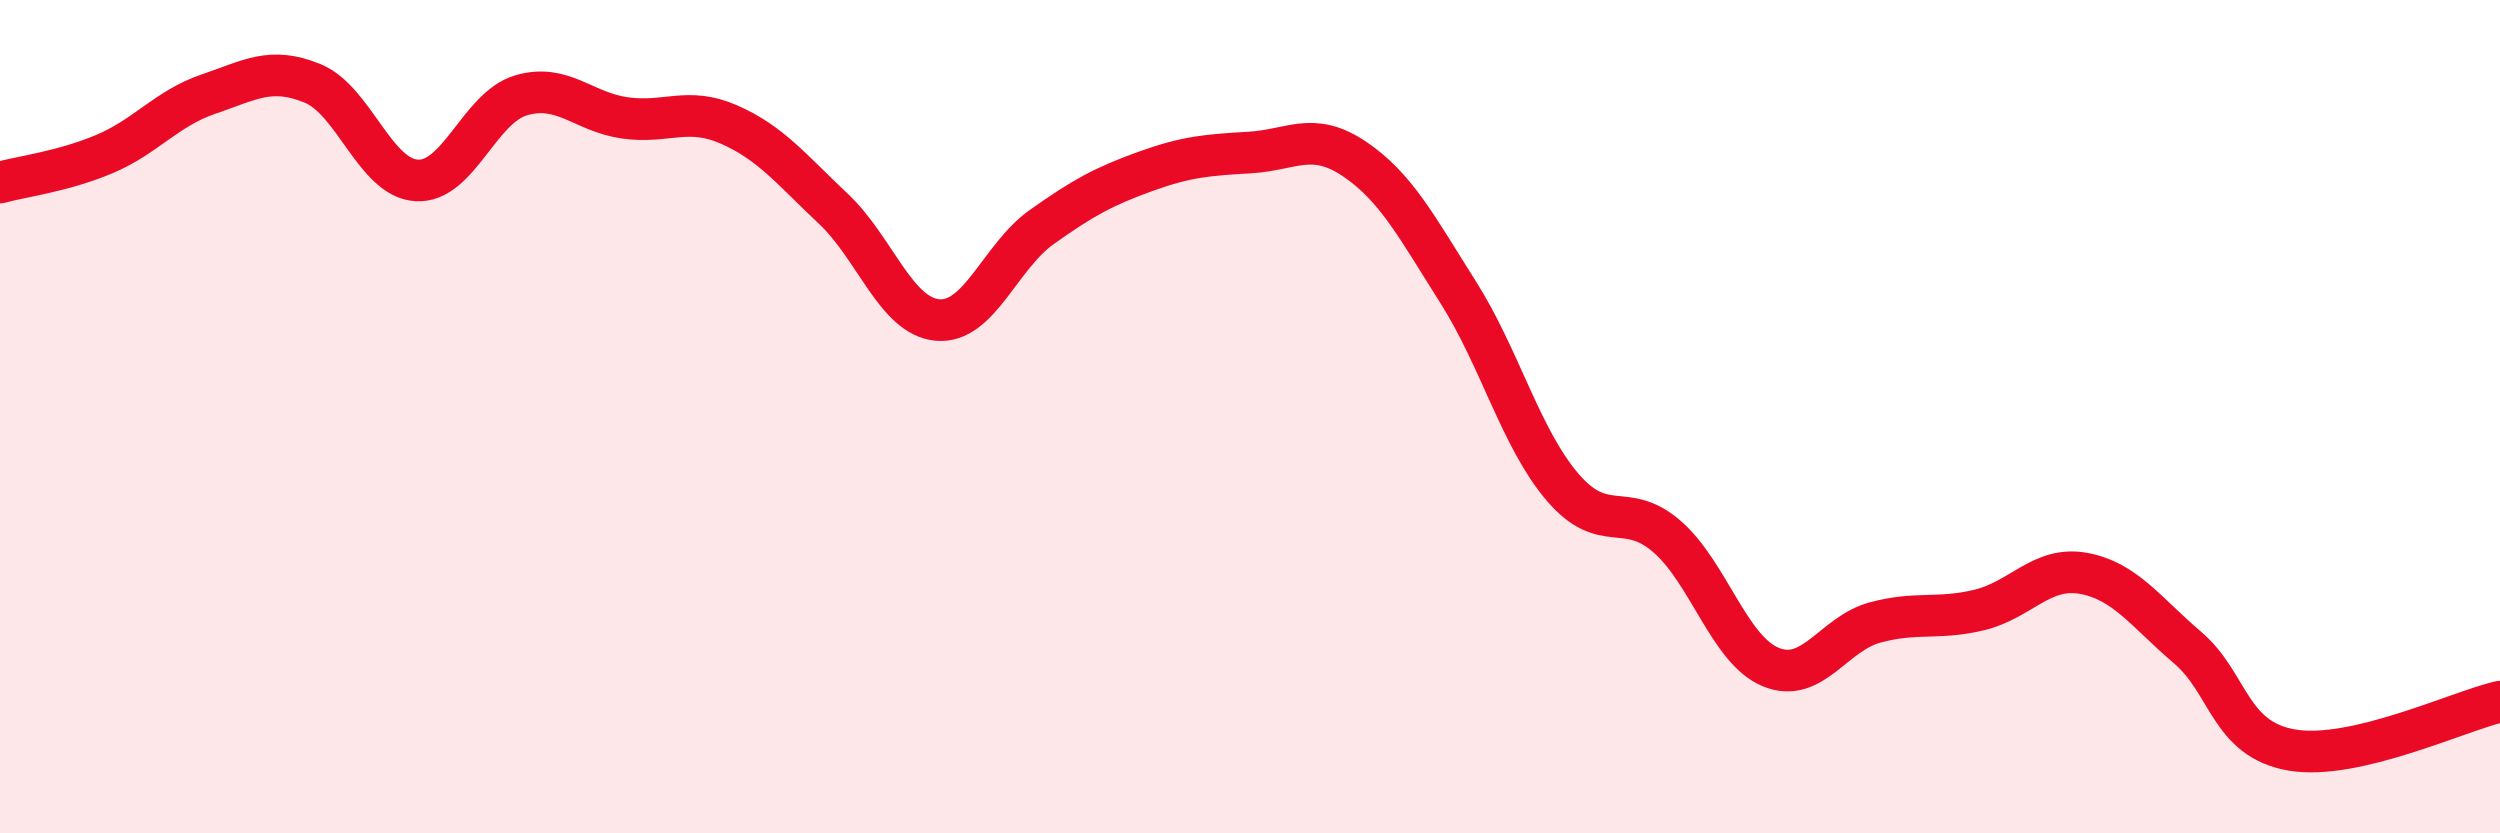 
    <svg width="60" height="20" viewBox="0 0 60 20" xmlns="http://www.w3.org/2000/svg">
      <path
        d="M 0,4.38 C 0.5,4.24 1.5,4.12 2.5,3.7 C 3.5,3.28 4,2.6 5,2.26 C 6,1.92 6.5,1.59 7.5,2 C 8.5,2.41 9,4.27 10,4.33 C 11,4.39 11.5,2.59 12.5,2.29 C 13.5,1.99 14,2.69 15,2.83 C 16,2.97 16.5,2.55 17.5,2.99 C 18.5,3.43 19,4.07 20,5.01 C 21,5.95 21.5,7.59 22.5,7.68 C 23.5,7.77 24,6.16 25,5.45 C 26,4.74 26.5,4.47 27.5,4.11 C 28.5,3.75 29,3.72 30,3.66 C 31,3.6 31.5,3.14 32.5,3.81 C 33.5,4.48 34,5.44 35,7.02 C 36,8.6 36.5,10.52 37.5,11.69 C 38.5,12.86 39,12.01 40,12.87 C 41,13.73 41.5,15.6 42.5,16.01 C 43.5,16.42 44,15.21 45,14.94 C 46,14.67 46.5,14.88 47.5,14.64 C 48.5,14.4 49,13.58 50,13.76 C 51,13.94 51.5,14.69 52.5,15.54 C 53.5,16.39 53.5,17.74 55,18 C 56.5,18.26 59,17.07 60,16.84L60 20L0 20Z"
        fill="#EB0A25"
        opacity="0.1"
        stroke-linecap="round"
        stroke-linejoin="round"
      />
      <path
        d="M 0,4.38 C 0.5,4.24 1.5,4.12 2.5,3.7 C 3.5,3.28 4,2.6 5,2.26 C 6,1.92 6.5,1.59 7.5,2 C 8.5,2.41 9,4.27 10,4.33 C 11,4.39 11.5,2.59 12.5,2.29 C 13.5,1.99 14,2.69 15,2.83 C 16,2.97 16.5,2.55 17.5,2.99 C 18.5,3.43 19,4.07 20,5.01 C 21,5.95 21.5,7.59 22.5,7.68 C 23.5,7.77 24,6.16 25,5.45 C 26,4.74 26.5,4.47 27.5,4.11 C 28.5,3.75 29,3.72 30,3.66 C 31,3.6 31.5,3.14 32.5,3.81 C 33.5,4.48 34,5.44 35,7.02 C 36,8.6 36.5,10.52 37.5,11.69 C 38.5,12.86 39,12.01 40,12.87 C 41,13.73 41.5,15.6 42.5,16.01 C 43.5,16.42 44,15.21 45,14.94 C 46,14.67 46.5,14.88 47.5,14.64 C 48.5,14.4 49,13.58 50,13.76 C 51,13.94 51.5,14.69 52.5,15.54 C 53.5,16.39 53.5,17.74 55,18 C 56.5,18.26 59,17.07 60,16.84"
        stroke="#EB0A25"
        stroke-width="1"
        fill="none"
        stroke-linecap="round"
        stroke-linejoin="round"
      />
    </svg>
  
